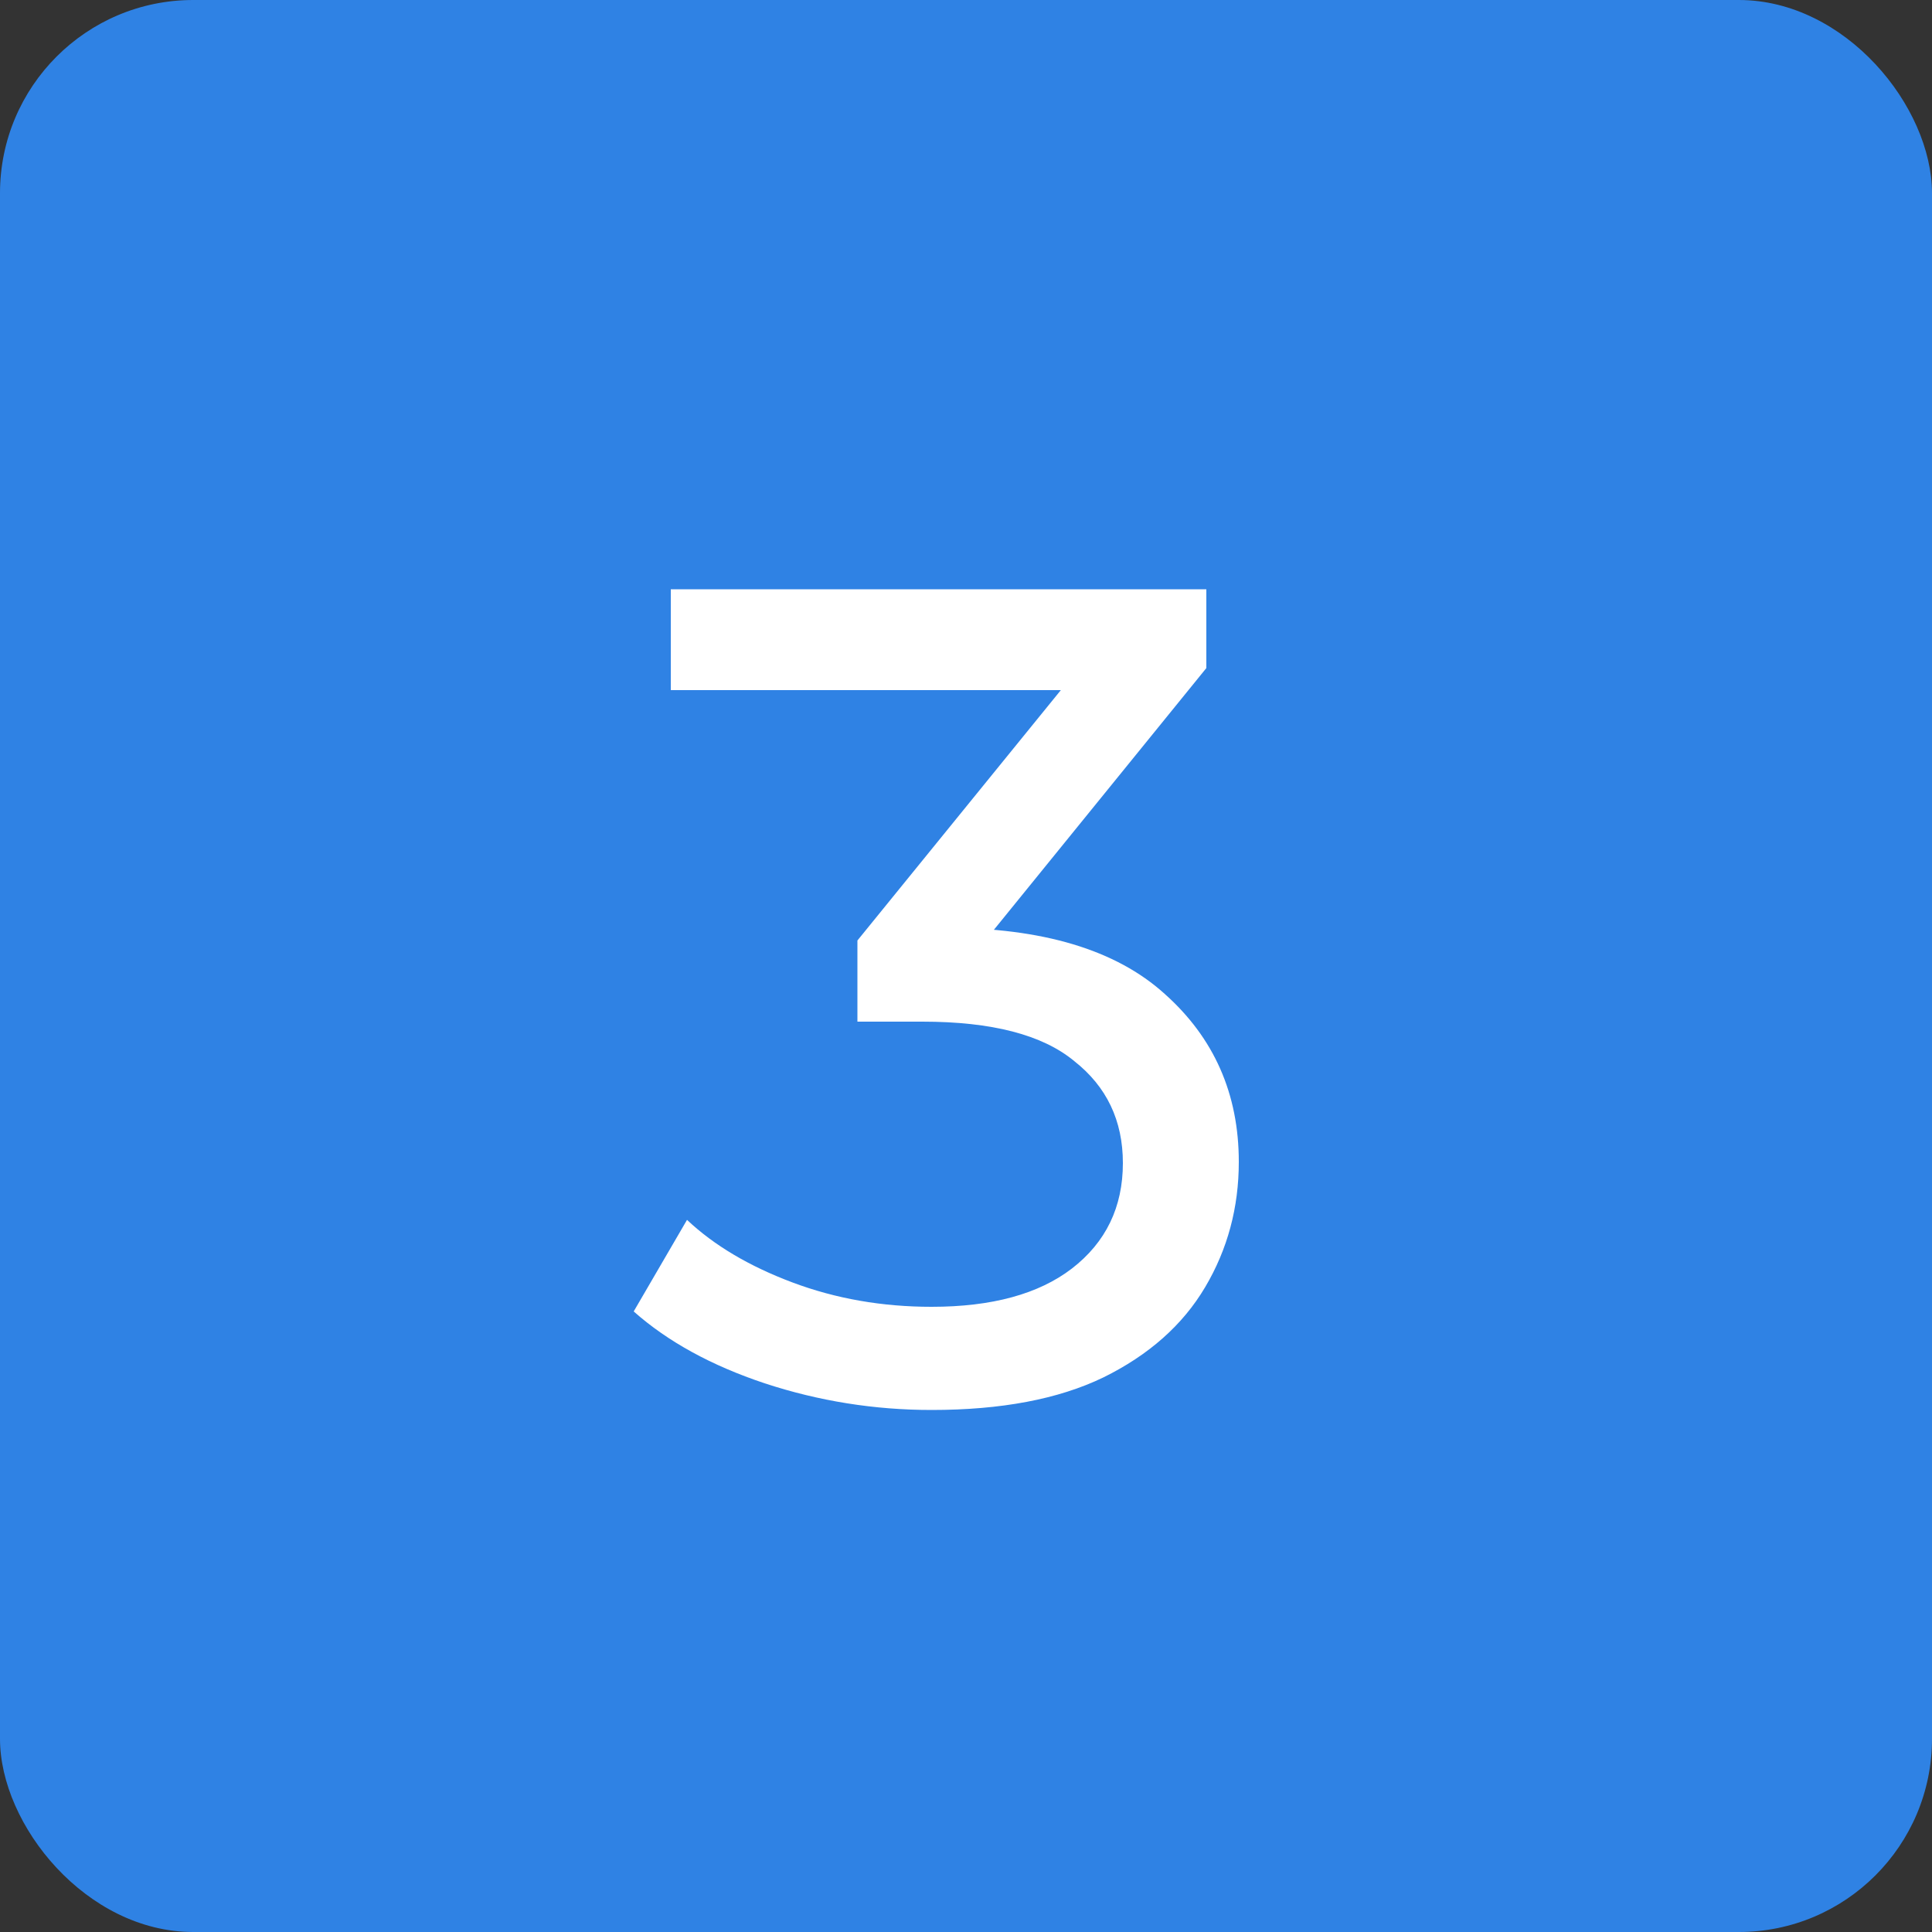 <svg width="40" height="40" viewBox="0 0 40 40" fill="none" xmlns="http://www.w3.org/2000/svg">
<rect x="0" y="0" width="40" height="40" fill="#333333" stroke="none"/>
<rect width="40" height="40" rx="4" fill="#2F82E4"/>
<path d="M19.288 29.192C18.104 29.192 16.952 29.008 15.832 28.64C14.728 28.272 13.824 27.776 13.12 27.152L14.224 25.256C14.784 25.784 15.512 26.216 16.408 26.552C17.304 26.888 18.264 27.056 19.288 27.056C20.536 27.056 21.504 26.792 22.192 26.264C22.896 25.72 23.248 24.992 23.248 24.08C23.248 23.2 22.912 22.496 22.24 21.968C21.584 21.424 20.536 21.152 19.096 21.152H17.752V19.472L22.744 13.328L23.08 14.288H13.888V12.2H24.976V13.832L20.008 19.952L18.76 19.208H19.552C21.584 19.208 23.104 19.664 24.112 20.576C25.136 21.488 25.648 22.648 25.648 24.056C25.648 25 25.416 25.864 24.952 26.648C24.488 27.432 23.784 28.056 22.84 28.52C21.912 28.968 20.728 29.192 19.288 29.192Z" fill="white"/>
</svg>
